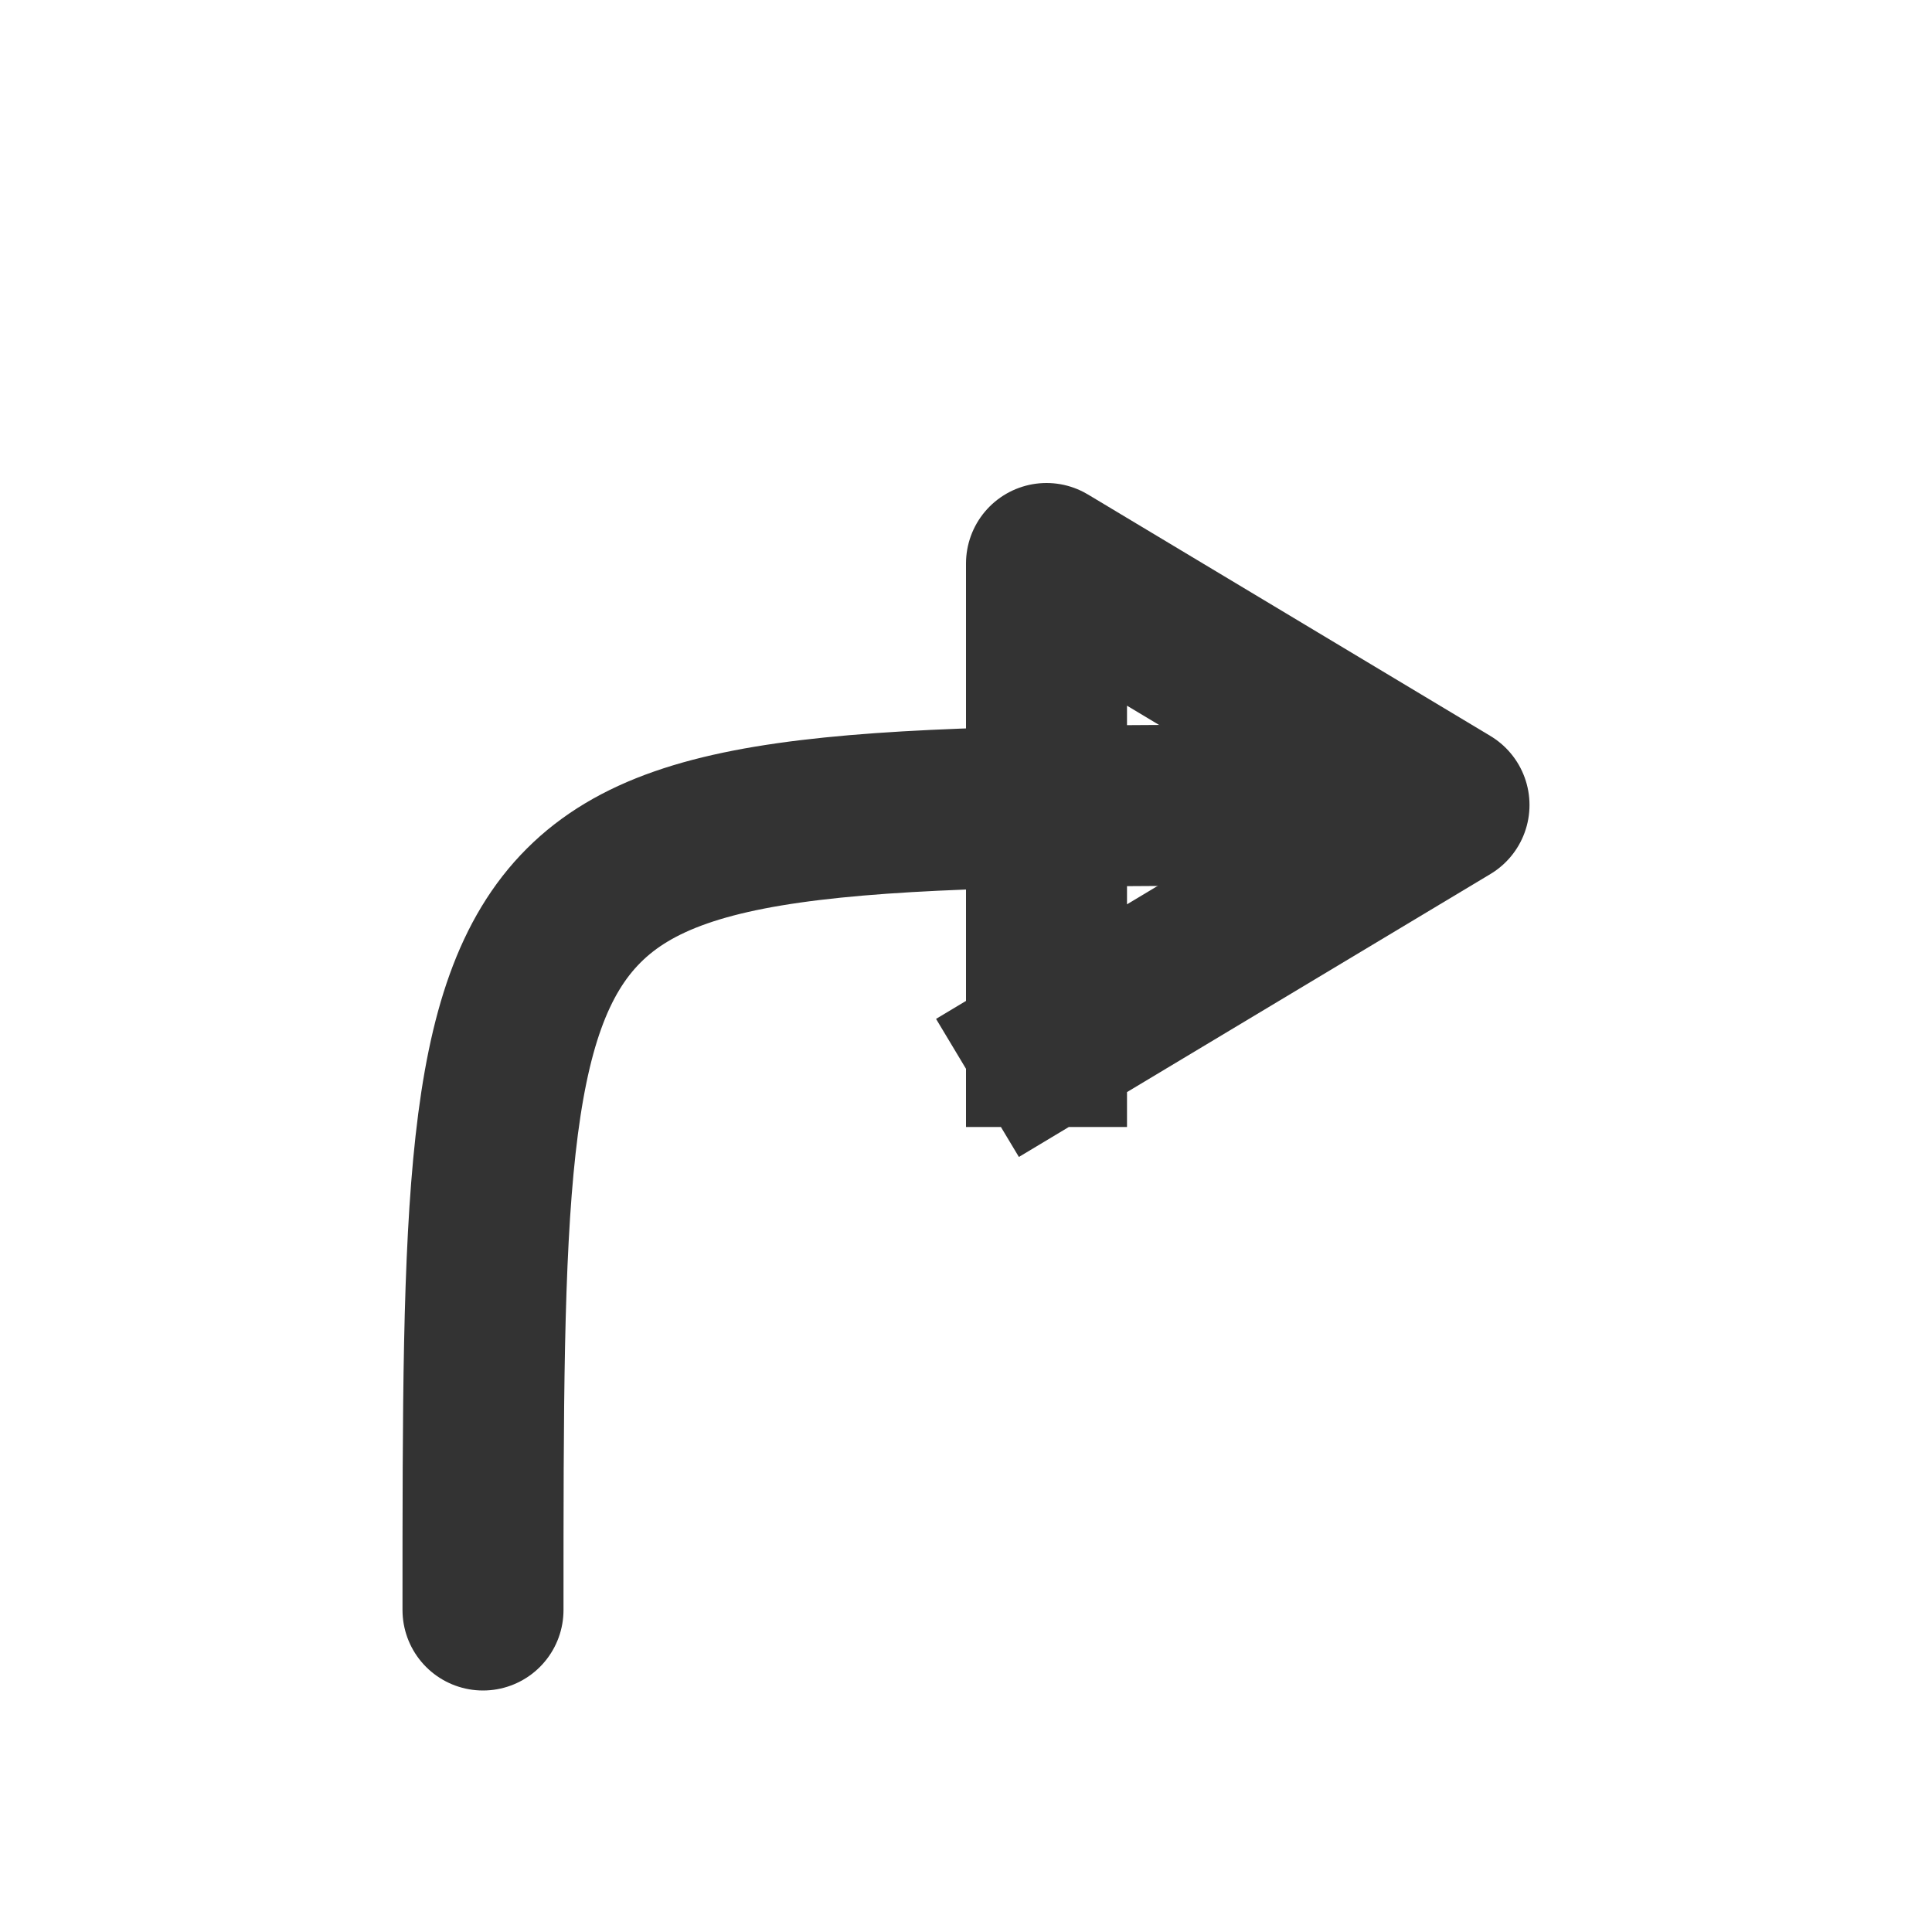 <svg version="1.1" baseProfile="full" width="24" height="24" xmlns="http://www.w3.org/2000/svg">
  <defs />
  <g fill="none" stroke="none">
    <path d="M 6 20 C 6 15, 6 12.5, 7.25 11.25 C 8.5 10, 11 10, 17 10" stroke="#333333" stroke-width="2" stroke-linecap="round" stroke-linejoin="round" />
    <path d="M 13 13 L 13 7 L 18 10 L 13 13" stroke="#333333" stroke-width="2" stroke-linecap="square" stroke-linejoin="round" />
  </g>
</svg>
